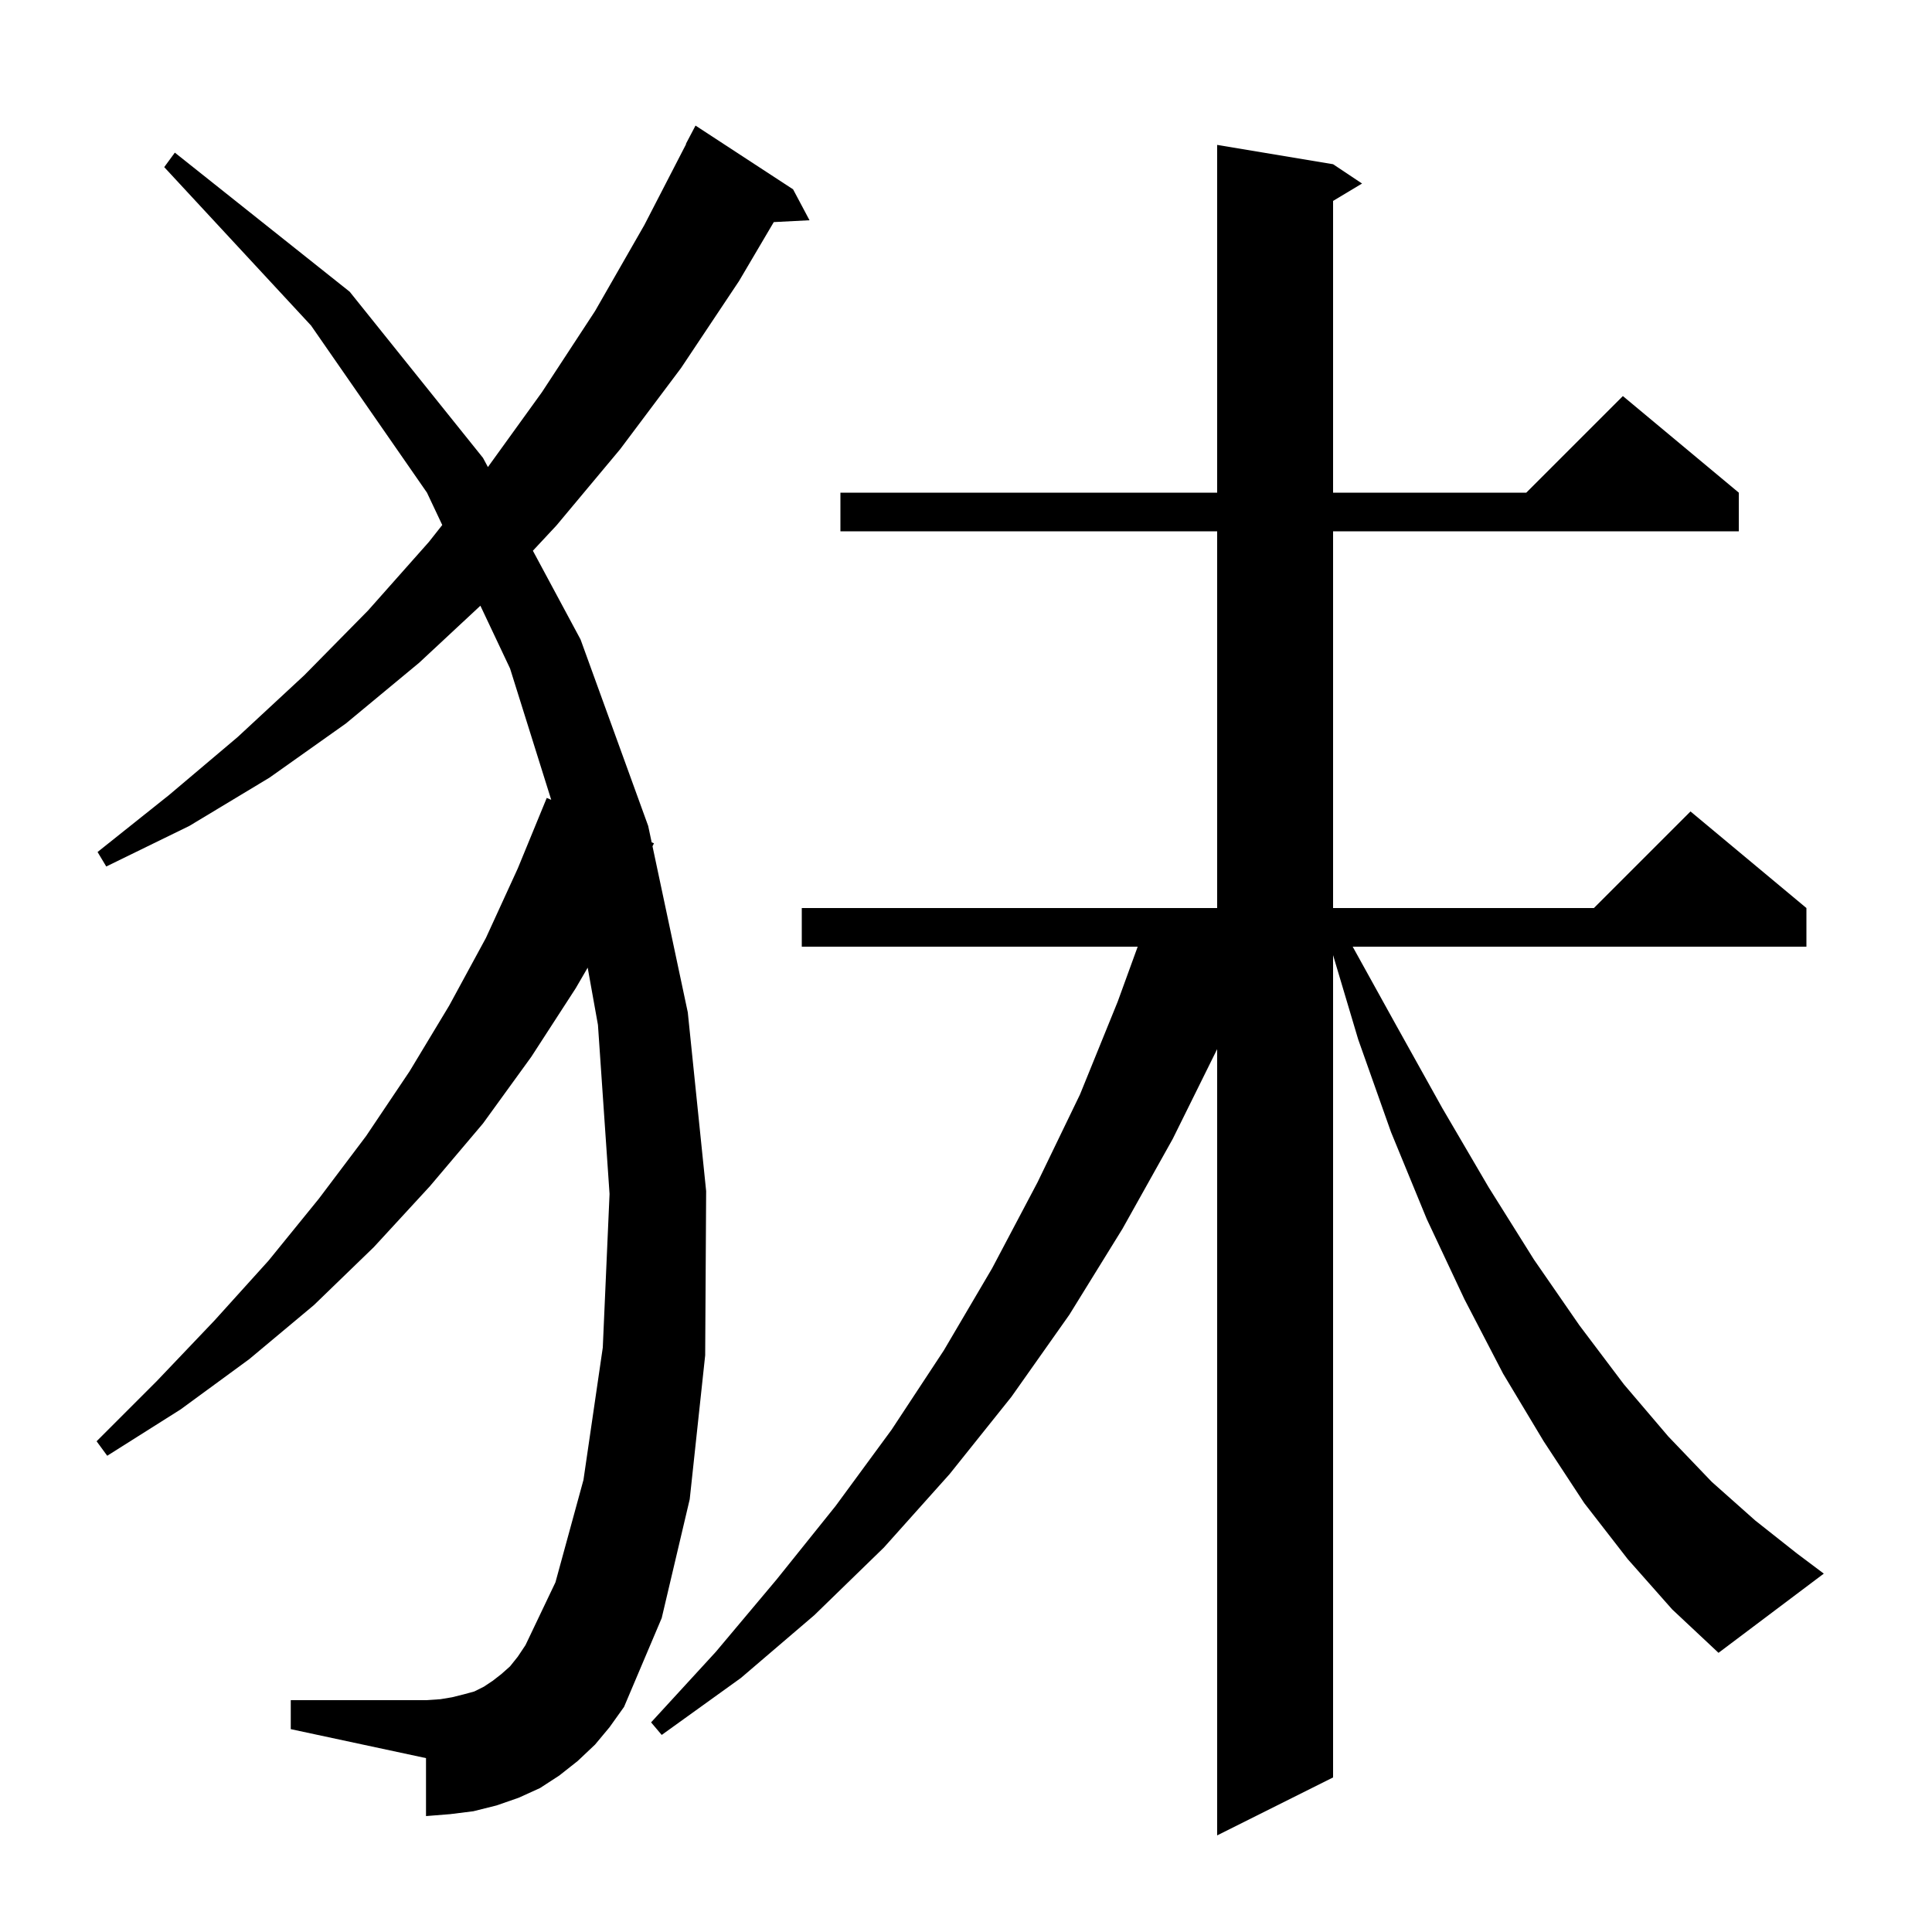 <svg xmlns="http://www.w3.org/2000/svg" xmlns:xlink="http://www.w3.org/1999/xlink" version="1.1" baseProfile="full" viewBox="0 0 200 200" width="200" height="200"><g fill="currentColor"><path d="M 168.5 161.4 L 164.0 155.6 L 159.8 149.2 L 155.6 142.2 L 151.6 134.5 L 147.7 126.2 L 144.0 117.2 L 140.6 107.6 L 138.0 98.877 L 138.0 184.0 L 126.0 190.0 L 126.0 108.604 L 121.4 117.9 L 116.2 127.2 L 110.7 136.1 L 104.7 144.6 L 98.3 152.6 L 91.5 160.2 L 84.3 167.2 L 76.7 173.7 L 68.5 179.6 L 67.4 178.3 L 74.1 171.0 L 80.4 163.5 L 86.5 155.9 L 92.3 148.0 L 97.7 139.8 L 102.7 131.3 L 107.4 122.4 L 111.8 113.3 L 115.7 103.7 L 117.773 98.0 L 83.0 98.0 L 83.0 94.0 L 126.0 94.0 L 126.0 55.0 L 87.0 55.0 L 87.0 51.0 L 126.0 51.0 L 126.0 15.0 L 138.0 17.0 L 141.0 19.0 L 138.0 20.8 L 138.0 51.0 L 158.0 51.0 L 168.0 41.0 L 180.0 51.0 L 180.0 55.0 L 138.0 55.0 L 138.0 94.0 L 165.0 94.0 L 175.0 84.0 L 187.0 94.0 L 187.0 98.0 L 140.03 98.0 L 144.4 105.9 L 149.3 114.7 L 154.1 122.9 L 158.8 130.4 L 163.5 137.2 L 168.1 143.3 L 172.7 148.7 L 177.2 153.4 L 181.7 157.4 L 186.0 160.8 L 188.8 162.9 L 177.9 171.1 L 173.1 166.6 Z M 61.6 180.6 L 59.8 182.3 L 57.9 183.8 L 55.9 185.1 L 53.7 186.1 L 51.4 186.9 L 49.0 187.5 L 46.6 187.8 L 44.1 188.0 L 44.1 182.0 L 30.1 179.0 L 30.1 176.0 L 44.1 176.0 L 45.6 175.9 L 46.8 175.7 L 48.0 175.4 L 49.1 175.1 L 50.1 174.6 L 51.0 174.0 L 51.9 173.3 L 52.8 172.5 L 53.6 171.5 L 54.4 170.3 L 57.5 163.8 L 60.4 153.2 L 62.4 139.5 L 63.1 123.6 L 61.9 106.1 L 60.837 100.172 L 59.6 102.3 L 55.0 109.4 L 50.0 116.3 L 44.5 122.8 L 38.7 129.1 L 32.5 135.1 L 25.8 140.7 L 18.7 145.9 L 11.1 150.7 L 10.0 149.2 L 16.2 143.0 L 22.2 136.7 L 27.8 130.5 L 33.0 124.1 L 37.9 117.6 L 42.4 110.9 L 46.5 104.1 L 50.3 97.1 L 53.6 89.9 L 56.6 82.6 L 57.062 82.796 L 52.8 69.2 L 49.73 62.703 L 43.4 68.6 L 35.8 74.9 L 27.9 80.5 L 19.6 85.5 L 11.0 89.7 L 10.1 88.2 L 17.5 82.3 L 24.6 76.3 L 31.5 69.9 L 38.1 63.2 L 44.4 56.1 L 45.782 54.349 L 44.2 51.0 L 32.2 33.7 L 17.0 17.3 L 18.1 15.8 L 36.2 30.2 L 50.0 47.4 L 50.509 48.348 L 56.1 40.6 L 61.6 32.2 L 66.7 23.3 L 71.029 14.912 L 71.0 14.9 L 72.0 13.0 L 82.1 19.6 L 83.8 22.8 L 80.101 22.991 L 76.5 29.1 L 70.5 38.1 L 64.2 46.5 L 57.6 54.4 L 55.164 57.012 L 60.1 66.2 L 67.1 85.5 L 67.461 87.199 L 67.7 87.3 L 67.547 87.605 L 71.2 104.8 L 73.1 123.3 L 73.0 140.3 L 71.4 155.2 L 68.5 167.5 L 64.6 176.7 L 63.1 178.8 Z "/></g></svg>